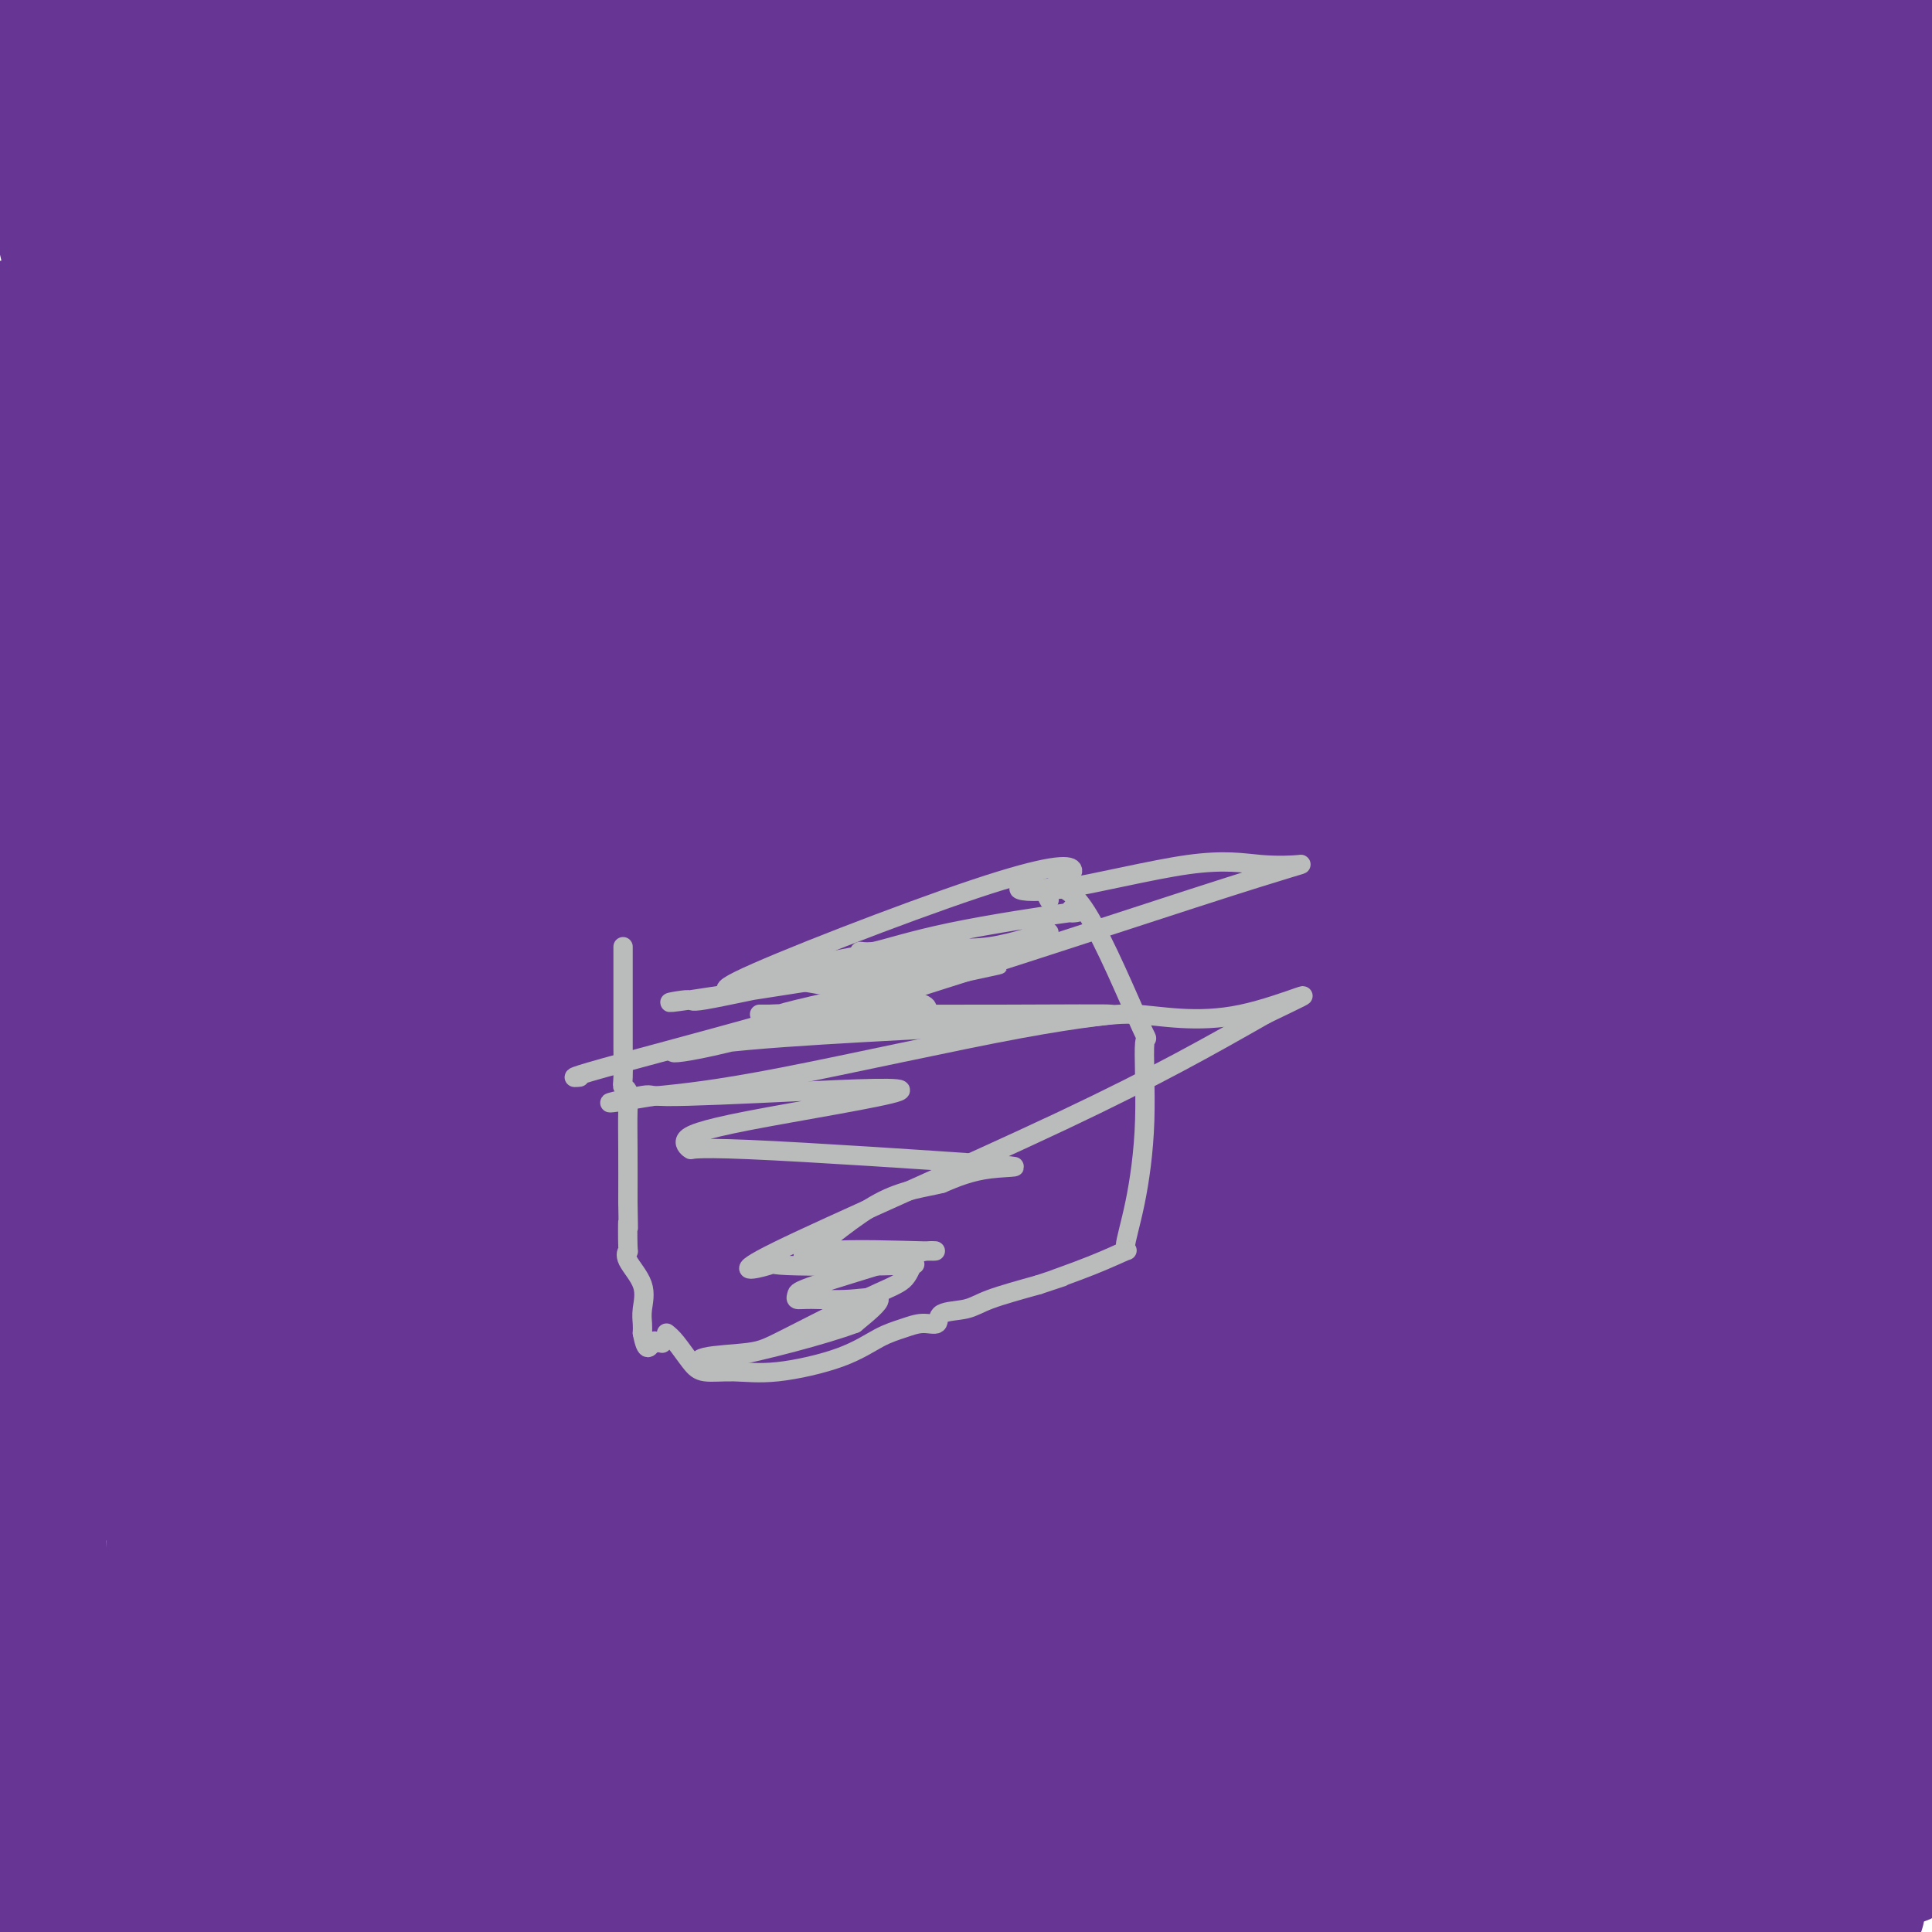<svg viewBox='0 0 400 400' version='1.1' xmlns='http://www.w3.org/2000/svg' xmlns:xlink='http://www.w3.org/1999/xlink'><g fill='none' stroke='#000000' stroke-width='6' stroke-linecap='round' stroke-linejoin='round'><path d='M227,153c-0.417,0.000 -0.833,0.000 -1,0c-0.167,0.000 -0.083,0.000 0,0'/></g>
<g fill='none' stroke='#673594' stroke-width='28' stroke-linecap='round' stroke-linejoin='round'><path d='M249,367c-3.963,11.930 -7.927,23.860 0,0c7.927,-23.860 27.743,-83.509 35,-126c7.257,-42.491 1.954,-67.825 0,-79c-1.954,-11.175 -0.558,-8.193 0,-7c0.558,1.193 0.279,0.596 0,0'/><path d='M364,60c-2.744,-0.408 -5.488,-0.816 -9,-1c-3.512,-0.184 -7.792,-0.143 -14,0c-6.208,0.143 -14.344,0.389 -19,1c-4.656,0.611 -5.830,1.588 -7,2c-1.170,0.412 -2.334,0.261 24,-5c26.334,-5.261 80.167,-15.630 134,-26'/><path d='M368,41c2.769,-0.224 5.537,-0.449 0,0c-5.537,0.449 -19.380,1.570 -27,2c-7.620,0.430 -9.016,0.168 -13,0c-3.984,-0.168 -10.557,-0.242 -19,0c-8.443,0.242 -18.757,0.800 -24,1c-5.243,0.200 -5.414,0.042 -5,0c0.414,-0.042 1.412,0.033 2,0c0.588,-0.033 0.766,-0.174 1,-1c0.234,-0.826 0.525,-2.338 4,-4c3.475,-1.662 10.136,-3.475 16,-5c5.864,-1.525 10.932,-2.763 16,-4'/><path d='M319,30c7.883,-2.061 8.090,-0.212 9,0c0.910,0.212 2.524,-1.211 3,-2c0.476,-0.789 -0.186,-0.944 0,-1c0.186,-0.056 1.220,-0.012 1,0c-0.220,0.012 -1.692,-0.007 1,0c2.692,0.007 9.550,0.042 13,0c3.450,-0.042 3.491,-0.160 6,0c2.509,0.160 7.484,0.596 12,0c4.516,-0.596 8.572,-2.226 10,-3c1.428,-0.774 0.228,-0.692 0,-1c-0.228,-0.308 0.515,-1.006 0,-1c-0.515,0.006 -2.290,0.716 -10,-2c-7.710,-2.716 -21.355,-8.858 -35,-15'/><path d='M329,5c-20.500,-6.167 -49.250,-12.083 -78,-18'/><path d='M388,4c-0.318,-0.001 -0.635,-0.001 0,0c0.635,0.001 2.223,0.004 3,0c0.777,-0.004 0.744,-0.015 0,0c-0.744,0.015 -2.199,0.056 -3,0c-0.801,-0.056 -0.946,-0.207 -1,0c-0.054,0.207 -0.015,0.774 0,1c0.015,0.226 0.008,0.113 0,0'/><path d='M53,61c2.917,0.000 5.833,0.000 7,0c1.167,0.000 0.583,0.000 0,0'/><path d='M114,49c1.855,0.365 3.710,0.730 11,-1c7.290,-1.730 20.016,-5.557 36,-7c15.984,-1.443 35.226,-0.504 16,-1c-19.226,-0.496 -76.922,-2.427 -127,-5c-50.078,-2.573 -92.539,-5.786 -135,-9'/><path d='M153,23c-15.038,0.309 -30.077,0.618 0,0c30.077,-0.618 105.269,-2.162 123,-2c17.731,0.162 -22.001,2.032 -49,3c-26.999,0.968 -41.267,1.035 -64,1c-22.733,-0.035 -53.933,-0.173 -66,0c-12.067,0.173 -5.003,0.658 0,0c5.003,-0.658 7.946,-2.460 26,-4c18.054,-1.540 51.221,-2.817 74,-3c22.779,-0.183 35.170,0.727 28,0c-7.170,-0.727 -33.901,-3.092 -72,-4c-38.099,-0.908 -87.565,-0.360 -109,0c-21.435,0.360 -14.839,0.531 -9,0c5.839,-0.531 10.919,-1.766 16,-3'/><path d='M51,11c15.246,-0.745 45.362,-1.107 65,-1c19.638,0.107 28.800,0.685 32,1c3.200,0.315 0.439,0.369 -2,0c-2.439,-0.369 -4.555,-1.159 -26,-3c-21.445,-1.841 -62.219,-4.731 -78,-6c-15.781,-1.269 -6.570,-0.918 -3,-1c3.570,-0.082 1.500,-0.599 1,-1c-0.500,-0.401 0.572,-0.686 1,-1c0.428,-0.314 0.214,-0.657 0,-1'/><path d='M29,0c0.588,-0.110 1.177,-0.219 0,0c-1.177,0.219 -4.118,0.767 -5,1c-0.882,0.233 0.295,0.152 1,0c0.705,-0.152 0.939,-0.373 1,0c0.061,0.373 -0.050,1.340 0,1c0.050,-0.340 0.261,-1.988 -1,0c-1.261,1.988 -3.993,7.612 -6,13c-2.007,5.388 -3.288,10.539 -4,13c-0.712,2.461 -0.856,2.230 -1,2'/><path d='M14,30c-1.758,3.440 -1.152,-2.459 -1,-5c0.152,-2.541 -0.152,-1.722 -1,-5c-0.848,-3.278 -2.242,-10.651 -4,-15c-1.758,-4.349 -3.879,-5.675 -6,-7'/><path d='M4,15c-0.815,-2.764 -1.630,-5.529 0,0c1.630,5.529 5.706,19.350 8,28c2.294,8.650 2.807,12.128 3,14c0.193,1.872 0.067,2.139 0,2c-0.067,-0.139 -0.073,-0.682 0,-2c0.073,-1.318 0.227,-3.411 0,-5c-0.227,-1.589 -0.835,-2.675 -1,-4c-0.165,-1.325 0.113,-2.889 0,-8c-0.113,-5.111 -0.619,-13.767 -1,-18c-0.381,-4.233 -0.638,-4.042 -1,-5c-0.362,-0.958 -0.828,-3.066 -1,-4c-0.172,-0.934 -0.049,-0.696 0,-1c0.049,-0.304 0.025,-1.152 0,-2'/><path d='M11,10c-0.247,-7.359 1.135,-2.256 2,0c0.865,2.256 1.211,1.667 11,2c9.789,0.333 29.020,1.590 47,0c17.980,-1.590 34.709,-6.026 49,-10c14.291,-3.974 26.146,-7.487 38,-11'/><path d='M186,-1c-0.018,0.012 -0.036,0.024 0,0c0.036,-0.024 0.125,-0.083 1,0c0.875,0.083 2.536,0.310 4,0c1.464,-0.310 2.732,-1.155 4,-2'/><path d='M200,0c-0.147,-0.121 -0.294,-0.242 0,0c0.294,0.242 1.031,0.846 0,1c-1.031,0.154 -3.828,-0.144 4,0c7.828,0.144 26.283,0.728 45,1c18.717,0.272 37.696,0.231 56,0c18.304,-0.231 35.932,-0.652 44,-1c8.068,-0.348 6.576,-0.625 3,0c-3.576,0.625 -9.236,2.151 -15,3c-5.764,0.849 -11.632,1.023 -17,1c-5.368,-0.023 -10.237,-0.241 -18,0c-7.763,0.241 -18.421,0.941 -29,2c-10.579,1.059 -21.079,2.477 -26,3c-4.921,0.523 -4.263,0.149 -3,0c1.263,-0.149 3.132,-0.075 5,0'/><path d='M249,10c2.494,-0.040 6.229,-0.139 11,0c4.771,0.139 10.579,0.518 15,2c4.421,1.482 7.454,4.069 9,5c1.546,0.931 1.606,0.207 3,0c1.394,-0.207 4.122,0.102 -11,0c-15.122,-0.102 -48.095,-0.616 -68,-2c-19.905,-1.384 -26.743,-3.639 -30,-5c-3.257,-1.361 -2.935,-1.829 -3,-2c-0.065,-0.171 -0.518,-0.046 -1,0c-0.482,0.046 -0.995,0.013 -2,0c-1.005,-0.013 -2.503,-0.007 -4,0'/><path d='M168,8c-6.119,-1.092 -1.417,-0.321 0,0c1.417,0.321 -0.451,0.194 -2,0c-1.549,-0.194 -2.778,-0.454 -5,0c-2.222,0.454 -5.437,1.624 -5,2c0.437,0.376 4.526,-0.040 13,0c8.474,0.040 21.333,0.537 42,0c20.667,-0.537 49.141,-2.106 66,-3c16.859,-0.894 22.103,-1.113 31,-3c8.897,-1.887 21.449,-5.444 34,-9'/><path d='M377,1c-0.118,-0.413 -0.236,-0.826 0,0c0.236,0.826 0.826,2.892 0,4c-0.826,1.108 -3.069,1.260 -6,0c-2.931,-1.260 -6.552,-3.931 -10,-6c-3.448,-2.069 -6.724,-3.534 -10,-5'/><path d='M383,-1c0.002,-0.035 0.003,-0.070 0,0c-0.003,0.070 -0.011,0.246 0,1c0.011,0.754 0.040,2.087 0,8c-0.040,5.913 -0.149,16.408 0,22c0.149,5.592 0.555,6.282 1,8c0.445,1.718 0.927,4.462 1,6c0.073,1.538 -0.265,1.868 0,2c0.265,0.132 1.132,0.066 2,0'/><path d='M387,46c1.324,1.582 2.633,-2.463 4,-5c1.367,-2.537 2.791,-3.568 3,-4c0.209,-0.432 -0.797,-0.266 0,-2c0.797,-1.734 3.399,-5.367 6,-9'/><path d='M398,139c-0.020,-0.277 -0.039,-0.554 0,0c0.039,0.554 0.137,1.940 0,3c-0.137,1.060 -0.509,1.796 -1,0c-0.491,-1.796 -1.102,-6.122 -2,-10c-0.898,-3.878 -2.082,-7.307 -4,-14c-1.918,-6.693 -4.569,-16.649 -8,-28c-3.431,-11.351 -7.641,-24.097 -10,-33c-2.359,-8.903 -2.865,-13.964 -3,-17c-0.135,-3.036 0.103,-4.047 0,-4c-0.103,0.047 -0.547,1.154 0,7c0.547,5.846 2.085,16.433 5,46c2.915,29.567 7.208,78.114 9,102c1.792,23.886 1.083,23.110 1,23c-0.083,-0.110 0.458,0.445 1,1'/><path d='M386,215c2.758,26.540 1.652,3.388 1,-5c-0.652,-8.388 -0.850,-2.014 0,-14c0.850,-11.986 2.750,-42.332 4,-57c1.250,-14.668 1.852,-13.659 2,-15c0.148,-1.341 -0.156,-5.033 0,-11c0.156,-5.967 0.774,-14.208 1,-18c0.226,-3.792 0.061,-3.136 0,-3c-0.061,0.136 -0.017,-0.247 0,1c0.017,1.247 0.009,4.123 0,7'/><path d='M394,100c0.012,2.072 0.041,3.253 0,12c-0.041,8.747 -0.152,25.059 0,32c0.152,6.941 0.566,4.510 1,3c0.434,-1.510 0.886,-2.099 1,-3c0.114,-0.901 -0.110,-2.115 1,-15c1.110,-12.885 3.555,-37.443 6,-62'/><path d='M395,86c0.000,-3.123 0.000,-6.247 0,0c-0.000,6.247 -0.000,21.863 0,28c0.000,6.137 0.002,2.793 0,1c-0.002,-1.793 -0.006,-2.036 0,-3c0.006,-0.964 0.023,-2.650 0,-6c-0.023,-3.350 -0.086,-8.363 0,-16c0.086,-7.637 0.321,-17.898 0,-24c-0.321,-6.102 -1.198,-8.046 -2,-9c-0.802,-0.954 -1.530,-0.919 -2,0c-0.470,0.919 -0.683,2.720 0,4c0.683,1.280 2.261,2.037 -1,22c-3.261,19.963 -11.360,59.132 -15,78c-3.640,18.868 -2.820,17.434 -2,16'/><path d='M373,177c-3.079,18.828 -0.777,5.899 0,1c0.777,-4.899 0.028,-1.768 -2,-12c-2.028,-10.232 -5.337,-33.828 -7,-44c-1.663,-10.172 -1.681,-6.919 -3,-9c-1.319,-2.081 -3.940,-9.497 -6,-12c-2.060,-2.503 -3.558,-0.092 -4,1c-0.442,1.092 0.171,0.866 0,4c-0.171,3.134 -1.126,9.627 -3,19c-1.874,9.373 -4.666,21.627 -6,30c-1.334,8.373 -1.211,12.865 -1,15c0.211,2.135 0.510,1.912 1,0c0.490,-1.912 1.170,-5.515 2,-8c0.830,-2.485 1.808,-3.853 3,-11c1.192,-7.147 2.596,-20.074 4,-33'/><path d='M351,118c1.515,-19.113 0.302,-40.895 0,-57c-0.302,-16.105 0.306,-26.534 0,-33c-0.306,-6.466 -1.526,-8.969 -2,-7c-0.474,1.969 -0.202,8.411 0,14c0.202,5.589 0.335,10.327 0,21c-0.335,10.673 -1.137,27.283 0,62c1.137,34.717 4.214,87.541 6,122c1.786,34.459 2.282,50.555 3,58c0.718,7.445 1.656,6.241 2,3c0.344,-3.241 0.092,-8.518 0,-9c-0.092,-0.482 -0.025,3.832 0,-11c0.025,-14.832 0.007,-48.809 0,-74c-0.007,-25.191 -0.004,-41.595 0,-58'/><path d='M360,149c0.176,-26.179 0.615,-15.628 0,-18c-0.615,-2.372 -2.283,-17.667 0,6c2.283,23.667 8.518,86.298 13,124c4.482,37.702 7.212,50.476 9,63c1.788,12.524 2.633,24.799 3,26c0.367,1.201 0.256,-8.672 0,-13c-0.256,-4.328 -0.657,-3.110 0,-19c0.657,-15.890 2.372,-48.888 3,-67c0.628,-18.112 0.169,-21.338 0,-25c-0.169,-3.662 -0.048,-7.761 0,-9c0.048,-1.239 0.024,0.380 0,2'/><path d='M388,219c0.932,-16.690 1.761,7.086 3,30c1.239,22.914 2.886,44.965 4,59c1.114,14.035 1.694,20.053 2,20c0.306,-0.053 0.337,-6.179 0,-13c-0.337,-6.821 -1.043,-14.338 -2,-22c-0.957,-7.662 -2.166,-15.470 -4,-27c-1.834,-11.530 -4.291,-26.781 -6,-33c-1.709,-6.219 -2.668,-3.404 -3,-4c-0.332,-0.596 -0.038,-4.603 0,7c0.038,11.603 -0.182,38.816 -2,65c-1.818,26.184 -5.234,51.338 -7,62c-1.766,10.662 -1.883,6.831 -2,3'/><path d='M371,366c-1.026,8.745 0.911,-1.893 0,-11c-0.911,-9.107 -4.668,-16.683 -1,-50c3.668,-33.317 14.762,-92.376 21,-126c6.238,-33.624 7.619,-41.812 9,-50'/><path d='M395,129c1.345,-1.590 2.689,-3.180 0,0c-2.689,3.180 -9.412,11.131 -25,22c-15.588,10.869 -40.042,24.655 -54,32c-13.958,7.345 -17.419,8.249 -17,9c0.419,0.751 4.718,1.349 13,-2c8.282,-3.349 20.546,-10.647 27,-16c6.454,-5.353 7.099,-8.762 9,-11c1.901,-2.238 5.059,-3.303 -1,0c-6.059,3.303 -21.333,10.976 -38,16c-16.667,5.024 -34.725,7.398 -49,13c-14.275,5.602 -24.766,14.431 1,-2c25.766,-16.431 87.790,-58.123 117,-79c29.210,-20.877 25.605,-20.938 22,-21'/><path d='M386,85c9.469,-1.842 18.937,-3.684 0,0c-18.937,3.684 -66.281,12.893 -117,27c-50.719,14.107 -104.814,33.111 -123,38c-18.186,4.889 -0.464,-4.338 7,-8c7.464,-3.662 4.668,-1.760 7,-3c2.332,-1.240 9.790,-5.621 21,-12c11.210,-6.379 26.172,-14.756 33,-16c6.828,-1.244 5.522,4.645 6,7c0.478,2.355 2.739,1.178 5,0'/><path d='M225,118c7.470,-1.449 23.647,-5.073 35,-7c11.353,-1.927 17.884,-2.158 19,-2c1.116,0.158 -3.182,0.706 -6,0c-2.818,-0.706 -4.155,-2.666 -12,0c-7.845,2.666 -22.198,9.956 -33,13c-10.802,3.044 -18.052,1.840 -1,3c17.052,1.160 58.405,4.683 88,6c29.595,1.317 47.431,0.428 53,0c5.569,-0.428 -1.129,-0.394 -23,7c-21.871,7.394 -58.914,22.147 -98,38c-39.086,15.853 -80.216,32.807 -98,41c-17.784,8.193 -12.224,7.627 -3,5c9.224,-2.627 22.112,-7.313 35,-12'/><path d='M181,210c31.353,-9.459 92.235,-27.105 121,-36c28.765,-8.895 25.414,-9.039 3,-7c-22.414,2.039 -63.892,6.261 -90,10c-26.108,3.739 -36.847,6.996 -44,9c-7.153,2.004 -10.719,2.754 -15,4c-4.281,1.246 -9.276,2.987 3,-1c12.276,-3.987 41.823,-13.702 71,-25c29.177,-11.298 57.985,-24.178 76,-32c18.015,-7.822 25.237,-10.584 -3,-4c-28.237,6.584 -91.934,22.516 -131,33c-39.066,10.484 -53.502,15.522 -61,17c-7.498,1.478 -8.057,-0.602 14,-7c22.057,-6.398 66.731,-17.114 99,-24c32.269,-6.886 52.135,-9.943 72,-13'/><path d='M296,134c18.377,-4.121 28.321,-7.923 -3,-2c-31.321,5.923 -103.907,21.570 -140,29c-36.093,7.430 -35.694,6.642 -37,6c-1.306,-0.642 -4.318,-1.140 11,-7c15.318,-5.860 48.965,-17.083 91,-31c42.035,-13.917 92.459,-30.527 114,-39c21.541,-8.473 14.200,-8.808 -9,-5c-23.200,3.808 -62.258,11.759 -92,17c-29.742,5.241 -50.168,7.772 -57,9c-6.832,1.228 -0.068,1.154 5,0c5.068,-1.154 8.441,-3.388 35,-10c26.559,-6.612 76.302,-17.604 95,-22c18.698,-4.396 6.349,-2.198 -6,0'/><path d='M303,79c-14.613,4.061 -48.146,14.213 -81,22c-32.854,7.787 -65.030,13.209 -89,17c-23.970,3.791 -39.736,5.951 -45,7c-5.264,1.049 -0.028,0.986 25,-4c25.028,-4.986 69.849,-14.896 98,-22c28.151,-7.104 39.633,-11.403 43,-14c3.367,-2.597 -1.381,-3.492 -10,-2c-8.619,1.492 -21.109,5.369 -50,12c-28.891,6.631 -74.184,16.014 -92,20c-17.816,3.986 -8.157,2.573 -9,3c-0.843,0.427 -12.189,2.692 33,-15c45.189,-17.692 146.911,-55.341 190,-72c43.089,-16.659 27.544,-12.330 12,-8'/><path d='M328,23c-12.744,2.164 -50.604,11.573 -85,20c-34.396,8.427 -65.329,15.871 -91,23c-25.671,7.129 -46.081,13.942 -55,16c-8.919,2.058 -6.347,-0.640 7,-3c13.347,-2.360 37.469,-4.383 71,-7c33.531,-2.617 76.473,-5.827 97,-8c20.527,-2.173 18.640,-3.310 15,-4c-3.640,-0.690 -9.035,-0.932 -28,5c-18.965,5.932 -51.502,18.040 -77,27c-25.498,8.960 -43.958,14.773 -39,14c4.958,-0.773 33.335,-8.131 78,-14c44.665,-5.869 105.619,-10.248 134,-13c28.381,-2.752 24.191,-3.876 20,-5'/><path d='M375,74c7.598,-2.759 16.593,-7.155 -11,0c-27.593,7.155 -91.776,25.863 -124,35c-32.224,9.137 -32.491,8.705 -36,9c-3.509,0.295 -10.260,1.318 8,-2c18.260,-3.318 61.530,-10.978 87,-14c25.470,-3.022 33.141,-1.405 37,0c3.859,1.405 3.908,2.597 -2,6c-5.908,3.403 -17.771,9.017 -19,11c-1.229,1.983 8.176,0.336 23,-1c14.824,-1.336 35.068,-2.360 46,-3c10.932,-0.640 12.552,-0.897 11,-1c-1.552,-0.103 -6.276,-0.051 -11,0'/><path d='M384,114c-2.573,-0.595 -3.504,-2.083 -27,1c-23.496,3.083 -69.556,10.738 -93,14c-23.444,3.262 -24.273,2.132 -27,3c-2.727,0.868 -7.352,3.732 -1,-3c6.352,-6.732 23.682,-23.062 36,-30c12.318,-6.938 19.624,-4.483 1,-11c-18.624,-6.517 -63.178,-22.005 -121,-26c-57.822,-3.995 -128.911,3.502 -200,11'/><path d='M106,36c-10.053,1.110 -20.106,2.220 0,0c20.106,-2.220 70.370,-7.771 89,-10c18.630,-2.229 5.627,-1.135 0,1c-5.627,2.135 -3.876,5.312 -4,7c-0.124,1.688 -2.122,1.885 -7,6c-4.878,4.115 -12.636,12.146 -16,16c-3.364,3.854 -2.334,3.531 -4,3c-1.666,-0.531 -6.026,-1.271 14,-7c20.026,-5.729 64.439,-16.449 84,-21c19.561,-4.551 14.269,-2.935 -5,0c-19.269,2.935 -52.515,7.189 -84,13c-31.485,5.811 -61.207,13.180 -86,18c-24.793,4.820 -44.655,7.091 -52,8c-7.345,0.909 -2.172,0.454 3,0'/><path d='M38,70c20.893,-6.578 71.626,-23.023 98,-31c26.374,-7.977 28.391,-7.487 32,-9c3.609,-1.513 8.812,-5.028 -3,0c-11.812,5.028 -40.638,18.599 -63,29c-22.362,10.401 -38.258,17.632 -42,20c-3.742,2.368 4.672,-0.126 14,-5c9.328,-4.874 19.571,-12.127 30,-15c10.429,-2.873 21.044,-1.366 5,-3c-16.044,-1.634 -58.747,-6.407 -78,-9c-19.253,-2.593 -15.058,-3.004 -14,-4c1.058,-0.996 -1.023,-2.576 -1,-4c0.023,-1.424 2.149,-2.693 3,-3c0.851,-0.307 0.425,0.346 0,1'/><path d='M19,37c0.717,-0.986 1.510,-0.451 2,2c0.490,2.451 0.677,6.817 5,17c4.323,10.183 12.781,26.183 18,36c5.219,9.817 7.199,13.449 8,16c0.801,2.551 0.423,4.019 0,-7c-0.423,-11.019 -0.891,-34.525 -5,-52c-4.109,-17.475 -11.859,-28.919 -15,-34c-3.141,-5.081 -1.673,-3.801 -1,-3c0.673,0.801 0.552,1.122 0,1c-0.552,-0.122 -1.533,-0.687 -2,10c-0.467,10.687 -0.419,32.625 -1,46c-0.581,13.375 -1.790,18.188 -3,23'/><path d='M25,92c-1.608,13.607 -2.629,7.623 -3,4c-0.371,-3.623 -0.093,-4.887 0,-7c0.093,-2.113 0.000,-5.075 0,-6c-0.000,-0.925 0.091,0.188 0,2c-0.091,1.812 -0.364,4.322 0,10c0.364,5.678 1.367,14.524 2,20c0.633,5.476 0.897,7.582 1,9c0.103,1.418 0.045,2.147 0,1c-0.045,-1.147 -0.075,-4.169 0,-7c0.075,-2.831 0.257,-5.470 0,-9c-0.257,-3.530 -0.954,-7.950 -3,-13c-2.046,-5.050 -5.442,-10.728 -7,-13c-1.558,-2.272 -1.279,-1.136 -1,0'/><path d='M14,83c-1.204,-1.334 -0.215,1.830 0,4c0.215,2.170 -0.345,3.345 0,9c0.345,5.655 1.595,15.790 2,23c0.405,7.210 -0.035,11.494 0,12c0.035,0.506 0.546,-2.765 0,-9c-0.546,-6.235 -2.147,-15.433 -3,-21c-0.853,-5.567 -0.958,-7.504 -1,-6c-0.042,1.504 -0.022,6.450 0,10c0.022,3.550 0.047,5.704 2,23c1.953,17.296 5.833,49.734 8,64c2.167,14.266 2.619,10.362 3,8c0.381,-2.362 0.690,-3.181 1,-4'/><path d='M26,196c4.693,-8.826 15.925,-28.890 28,-44c12.075,-15.110 24.991,-25.267 40,-36c15.009,-10.733 32.110,-22.043 41,-27c8.890,-4.957 9.569,-3.563 4,-2c-5.569,1.563 -17.385,3.293 -23,5c-5.615,1.707 -5.030,3.389 -9,6c-3.970,2.611 -12.494,6.151 -23,11c-10.506,4.849 -22.995,11.006 -32,15c-9.005,3.994 -14.526,5.824 -17,7c-2.474,1.176 -1.900,1.697 0,1c1.900,-0.697 5.127,-2.611 13,-6c7.873,-3.389 20.392,-8.254 27,-11c6.608,-2.746 7.304,-3.373 8,-4'/><path d='M83,111c5.067,-2.839 -6.265,0.064 -16,3c-9.735,2.936 -17.873,5.906 -25,8c-7.127,2.094 -13.243,3.312 -15,4c-1.757,0.688 0.843,0.847 13,-7c12.157,-7.847 33.869,-23.700 43,-31c9.131,-7.300 5.679,-6.048 4,-6c-1.679,0.048 -1.585,-1.108 -4,-2c-2.415,-0.892 -7.341,-1.521 -13,-1c-5.659,0.521 -12.053,2.191 -15,3c-2.947,0.809 -2.447,0.756 -3,1c-0.553,0.244 -2.158,0.784 -1,2c1.158,1.216 5.079,3.108 9,5'/><path d='M60,90c8.478,16.823 25.675,55.381 33,76c7.325,20.619 4.780,23.298 4,25c-0.780,1.702 0.206,2.426 -1,2c-1.206,-0.426 -4.602,-2.004 -7,-6c-2.398,-3.996 -3.797,-10.411 -12,-23c-8.203,-12.589 -23.210,-31.351 -33,-42c-9.790,-10.649 -14.363,-13.186 -16,-13c-1.637,0.186 -0.337,3.094 0,4c0.337,0.906 -0.288,-0.191 0,3c0.288,3.191 1.490,10.670 3,29c1.510,18.330 3.330,47.512 4,67c0.670,19.488 0.192,29.282 0,29c-0.192,-0.282 -0.096,-10.641 0,-21'/><path d='M35,220c-1.812,-12.080 -6.342,-31.779 -9,-42c-2.658,-10.221 -3.444,-10.962 -4,-12c-0.556,-1.038 -0.884,-2.372 -1,-1c-0.116,1.372 -0.022,5.451 0,10c0.022,4.549 -0.030,9.569 0,16c0.030,6.431 0.142,14.271 0,19c-0.142,4.729 -0.539,6.345 -2,5c-1.461,-1.345 -3.986,-5.650 -5,-9c-1.014,-3.350 -0.518,-5.743 -2,-13c-1.482,-7.257 -4.944,-19.378 -7,-35c-2.056,-15.622 -2.707,-34.744 -3,-44c-0.293,-9.256 -0.226,-8.644 0,-8c0.226,0.644 0.613,1.322 1,2'/><path d='M3,108c-0.432,-6.820 -0.512,1.129 1,8c1.512,6.871 4.617,12.664 7,19c2.383,6.336 4.046,13.216 6,25c1.954,11.784 4.200,28.472 5,39c0.800,10.528 0.154,14.895 0,16c-0.154,1.105 0.184,-1.051 0,-5c-0.184,-3.949 -0.891,-9.691 0,-10c0.891,-0.309 3.380,4.815 0,-17c-3.380,-21.815 -12.628,-70.569 -16,-87c-3.372,-16.431 -0.870,-0.539 0,3c0.870,3.539 0.106,-5.275 2,9c1.894,14.275 6.447,51.637 11,89'/><path d='M19,197c4.668,37.720 9.839,81.519 12,100c2.161,18.481 1.312,11.643 1,10c-0.312,-1.643 -0.087,1.908 0,-1c0.087,-2.908 0.038,-12.277 0,-13c-0.038,-0.723 -0.063,7.198 0,-15c0.063,-22.198 0.213,-74.517 0,-97c-0.213,-22.483 -0.790,-15.131 -1,-10c-0.210,5.131 -0.054,8.040 0,10c0.054,1.960 0.006,2.970 0,11c-0.006,8.030 0.029,23.080 0,37c-0.029,13.920 -0.123,26.709 0,33c0.123,6.291 0.464,6.083 0,5c-0.464,-1.083 -1.732,-3.042 -3,-5'/><path d='M28,262c-1.188,-7.956 -2.658,-25.344 -4,-39c-1.342,-13.656 -2.558,-23.578 -3,-27c-0.442,-3.422 -0.112,-0.342 0,1c0.112,1.342 0.006,0.947 0,6c-0.006,5.053 0.087,15.553 0,30c-0.087,14.447 -0.353,32.842 -2,46c-1.647,13.158 -4.674,21.081 -6,24c-1.326,2.919 -0.950,0.834 -1,0c-0.050,-0.834 -0.525,-0.417 -1,0'/><path d='M11,303c-1.658,3.564 -1.803,0.472 -2,-2c-0.197,-2.472 -0.445,-4.326 0,-10c0.445,-5.674 1.583,-15.168 2,-24c0.417,-8.832 0.112,-17.004 0,-24c-0.112,-6.996 -0.030,-12.817 0,-17c0.030,-4.183 0.010,-6.726 0,-10c-0.010,-3.274 -0.009,-7.277 0,-9c0.009,-1.723 0.027,-1.166 0,-1c-0.027,0.166 -0.098,-0.061 0,1c0.098,1.061 0.367,3.408 0,2c-0.367,-1.408 -1.368,-6.571 -2,17c-0.632,23.571 -0.895,75.878 -1,105c-0.105,29.122 -0.053,35.061 0,41'/><path d='M8,372c-0.500,34.000 -0.250,36.500 0,39'/><path d='M9,378c0.323,2.035 0.647,4.070 0,0c-0.647,-4.070 -2.264,-14.246 -3,-19c-0.736,-4.754 -0.592,-4.084 -1,-12c-0.408,-7.916 -1.368,-24.416 -2,-31c-0.632,-6.584 -0.934,-3.253 -1,-3c-0.066,0.253 0.106,-2.571 0,-2c-0.106,0.571 -0.490,4.538 -1,12c-0.510,7.462 -1.146,18.418 1,33c2.146,14.582 7.073,32.791 12,51'/><path d='M22,398c-5.512,29.493 -11.023,58.987 0,0c11.023,-58.987 38.581,-206.453 48,-260c9.419,-53.547 0.701,-13.174 -2,-7c-2.701,6.174 0.616,-21.850 -4,4c-4.616,25.850 -17.166,105.575 -24,155c-6.834,49.425 -7.953,68.550 -9,83c-1.047,14.450 -2.024,24.225 -3,34'/><path d='M29,388c-7.460,26.611 -14.921,53.222 0,0c14.921,-53.222 52.223,-186.278 68,-240c15.777,-53.722 10.027,-28.112 9,-21c-1.027,7.112 2.667,-4.274 4,-9c1.333,-4.726 0.304,-2.791 0,0c-0.304,2.791 0.118,6.438 0,3c-0.118,-3.438 -0.774,-13.961 -4,8c-3.226,21.961 -9.020,76.405 -13,125c-3.980,48.595 -6.146,91.341 -7,109c-0.854,17.659 -0.397,10.232 0,5c0.397,-5.232 0.735,-8.268 1,-12c0.265,-3.732 0.456,-8.159 1,-17c0.544,-8.841 1.441,-22.098 9,-58c7.559,-35.902 21.779,-94.451 36,-153'/><path d='M133,128c7.491,-25.079 8.217,-11.275 10,-17c1.783,-5.725 4.622,-30.978 -1,5c-5.622,35.978 -19.706,133.186 -28,192c-8.294,58.814 -10.798,79.232 -12,90c-1.202,10.768 -1.101,11.884 -1,13'/><path d='M110,303c-3.608,20.708 -7.216,41.417 0,0c7.216,-41.417 25.257,-144.958 25,-158c-0.257,-13.042 -18.812,64.417 -35,121c-16.188,56.583 -30.009,92.292 -36,109c-5.991,16.708 -4.150,14.416 -3,10c1.150,-4.416 1.610,-10.955 1,-13c-0.610,-2.045 -2.291,0.404 2,-15c4.291,-15.404 14.556,-48.663 22,-72c7.444,-23.337 12.069,-36.753 17,-52c4.931,-15.247 10.167,-32.324 4,-14c-6.167,18.324 -23.737,72.049 -33,102c-9.263,29.951 -10.218,36.129 -11,42c-0.782,5.871 -1.391,11.436 -2,17'/><path d='M61,380c-2.621,6.474 -2.675,-6.842 -4,-30c-1.325,-23.158 -3.923,-56.159 -5,-79c-1.077,-22.841 -0.635,-35.521 0,-42c0.635,-6.479 1.462,-6.757 0,10c-1.462,16.757 -5.214,50.548 -8,77c-2.786,26.452 -4.605,45.565 -5,56c-0.395,10.435 0.635,12.193 -1,14c-1.635,1.807 -5.935,3.664 3,6c8.935,2.336 31.106,5.152 79,-23c47.894,-28.152 121.510,-87.272 156,-116c34.490,-28.728 29.854,-27.065 21,-27c-8.854,0.065 -21.927,-1.467 -35,-3'/><path d='M262,223c-12.154,-0.597 -25.041,-0.588 -70,13c-44.959,13.588 -121.992,40.757 -168,57c-46.008,16.243 -60.993,21.562 -16,4c44.993,-17.562 149.964,-58.003 192,-74c42.036,-15.997 21.139,-7.549 18,-7c-3.139,0.549 11.481,-6.800 17,-10c5.519,-3.200 1.936,-2.252 -4,0c-5.936,2.252 -14.226,5.809 -39,17c-24.774,11.191 -66.030,30.015 -86,39c-19.970,8.985 -18.652,8.130 -22,10c-3.348,1.870 -11.363,6.465 2,0c13.363,-6.465 48.104,-23.990 83,-39c34.896,-15.010 69.948,-27.505 105,-40'/><path d='M274,193c19.773,-7.946 16.706,-7.812 -8,-2c-24.706,5.812 -71.051,17.303 -108,26c-36.949,8.697 -64.503,14.600 -80,18c-15.497,3.400 -18.937,4.298 -14,-2c4.937,-6.298 18.252,-19.791 35,-30c16.748,-10.209 36.928,-17.134 54,-25c17.072,-7.866 31.036,-16.672 33,-18c1.964,-1.328 -8.070,4.821 -14,8c-5.930,3.179 -7.755,3.388 -17,10c-9.245,6.612 -25.911,19.628 -35,26c-9.089,6.372 -10.601,6.100 -5,6c5.601,-0.100 18.315,-0.029 38,0c19.685,0.029 46.343,0.014 73,0'/><path d='M226,210c21.955,-0.197 21.341,-0.689 9,0c-12.341,0.689 -36.409,2.559 -56,4c-19.591,1.441 -34.704,2.453 -42,3c-7.296,0.547 -6.775,0.630 -8,0c-1.225,-0.630 -4.195,-1.973 13,-5c17.195,-3.027 54.555,-7.737 78,-12c23.445,-4.263 32.976,-8.079 50,-12c17.024,-3.921 41.540,-7.946 48,-9c6.460,-1.054 -5.136,0.864 -15,4c-9.864,3.136 -17.994,7.490 -37,18c-19.006,10.510 -48.886,27.176 -65,35c-16.114,7.824 -18.461,6.807 0,0c18.461,-6.807 57.731,-19.403 97,-32'/><path d='M298,204c22.801,-6.086 31.302,-5.301 35,-3c3.698,2.301 2.592,6.118 6,6c3.408,-0.118 11.330,-4.170 0,3c-11.330,7.170 -41.912,25.562 -63,38c-21.088,12.438 -32.683,18.921 -43,23c-10.317,4.079 -19.354,5.752 -12,5c7.354,-0.752 31.101,-3.929 69,-11c37.899,-7.071 89.949,-18.035 142,-29'/><path d='M398,238c12.710,-2.330 25.420,-4.661 0,0c-25.420,4.661 -88.970,16.312 -134,26c-45.030,9.688 -71.538,17.412 -89,23c-17.462,5.588 -25.876,9.040 -29,10c-3.124,0.960 -0.958,-0.571 -3,0c-2.042,0.571 -8.293,3.245 12,0c20.293,-3.245 67.128,-12.411 94,-18c26.872,-5.589 33.780,-7.603 43,-11c9.220,-3.397 20.750,-8.176 -10,0c-30.750,8.176 -103.781,29.307 -136,38c-32.219,8.693 -23.626,4.949 -32,8c-8.374,3.051 -33.716,12.898 -4,1c29.716,-11.898 114.490,-45.542 159,-63c44.510,-17.458 48.755,-18.729 53,-20'/><path d='M322,232c29.953,-12.945 -1.166,-3.807 -49,6c-47.834,9.807 -112.384,20.284 -158,26c-45.616,5.716 -72.298,6.670 -31,3c41.298,-3.670 150.578,-11.966 192,-15c41.422,-3.034 14.988,-0.807 7,0c-7.988,0.807 2.472,0.193 3,-1c0.528,-1.193 -8.875,-2.966 -30,2c-21.125,4.966 -53.972,16.671 -72,24c-18.028,7.329 -21.238,10.281 -29,13c-7.762,2.719 -20.075,5.205 20,-6c40.075,-11.205 132.537,-36.103 225,-61'/><path d='M267,243c10.077,-3.775 20.153,-7.550 0,0c-20.153,7.550 -70.536,26.424 -90,33c-19.464,6.576 -8.010,0.852 25,0c33.010,-0.852 87.577,3.168 113,4c25.423,0.832 21.703,-1.524 8,-3c-13.703,-1.476 -37.390,-2.072 -61,1c-23.610,3.072 -47.145,9.814 -77,19c-29.855,9.186 -66.032,20.817 -84,27c-17.968,6.183 -17.729,6.916 -5,4c12.729,-2.916 37.948,-9.483 79,-20c41.052,-10.517 97.937,-24.985 123,-32c25.063,-7.015 18.304,-6.576 -1,-4c-19.304,2.576 -51.152,7.288 -83,12'/><path d='M214,284c-40.891,8.325 -101.619,23.136 -137,35c-35.381,11.864 -45.414,20.780 13,-4c58.414,-24.780 185.277,-83.256 247,-111c61.723,-27.744 58.306,-24.754 -4,-7c-62.306,17.754 -183.502,50.273 -229,62c-45.498,11.727 -15.296,2.661 -7,0c8.296,-2.661 -5.312,1.083 0,-1c5.312,-2.083 29.544,-9.993 48,-12c18.456,-2.007 31.136,1.888 37,7c5.864,5.112 4.912,11.443 4,15c-0.912,3.557 -1.784,4.342 -4,6c-2.216,1.658 -5.776,4.188 19,10c24.776,5.812 77.888,14.906 131,24'/><path d='M332,308c28.612,3.341 34.642,-0.306 5,-2c-29.642,-1.694 -94.956,-1.434 -150,-1c-55.044,0.434 -99.816,1.041 -112,0c-12.184,-1.041 8.221,-3.730 19,-5c10.779,-1.270 11.931,-1.122 26,-5c14.069,-3.878 41.055,-11.782 44,-16c2.945,-4.218 -18.150,-4.748 -45,-2c-26.850,2.748 -59.453,8.775 -65,11c-5.547,2.225 15.964,0.649 49,0c33.036,-0.649 77.597,-0.370 112,0c34.403,0.370 58.647,0.830 67,0c8.353,-0.830 0.815,-2.952 -20,2c-20.815,4.952 -54.908,16.976 -89,29'/><path d='M173,319c-19.616,6.346 -24.155,7.711 -20,8c4.155,0.289 17.003,-0.499 52,0c34.997,0.499 92.142,2.285 131,4c38.858,1.715 59.429,3.357 80,5'/><path d='M336,357c9.644,-2.867 19.289,-5.733 0,0c-19.289,5.733 -67.511,20.067 -95,29c-27.489,8.933 -34.244,12.467 -41,16'/><path d='M285,381c-13.850,3.878 -27.699,7.756 0,0c27.699,-7.756 96.947,-27.147 75,-31c-21.947,-3.853 -135.088,7.832 -178,12c-42.912,4.168 -15.595,0.818 -16,1c-0.405,0.182 -28.532,3.895 -3,0c25.532,-3.895 104.723,-15.399 155,-22c50.277,-6.601 71.638,-8.301 93,-10'/><path d='M377,331c8.600,-1.037 17.199,-2.073 0,0c-17.199,2.073 -60.197,7.257 -103,12c-42.803,4.743 -85.412,9.047 -86,9c-0.588,-0.047 40.846,-4.443 72,-6c31.154,-1.557 52.027,-0.274 64,0c11.973,0.274 15.046,-0.460 12,0c-3.046,0.460 -12.209,2.116 -49,13c-36.791,10.884 -101.208,30.996 -125,39c-23.792,8.004 -6.958,3.898 9,0c15.958,-3.898 31.038,-7.589 37,-9c5.962,-1.411 2.804,-0.543 -13,0c-15.804,0.543 -44.255,0.762 -63,0c-18.745,-0.762 -27.784,-2.503 -13,-7c14.784,-4.497 53.392,-11.748 92,-19'/><path d='M211,363c42.504,-2.384 102.764,1.155 134,0c31.236,-1.155 33.448,-7.003 -10,0c-43.448,7.003 -132.557,26.858 -169,35c-36.443,8.142 -20.222,4.571 -4,1'/><path d='M396,365c0.329,-0.012 0.657,-0.023 0,0c-0.657,0.023 -2.301,0.082 -3,0c-0.699,-0.082 -0.455,-0.303 0,-2c0.455,-1.697 1.121,-4.869 2,-8c0.879,-3.131 1.970,-6.220 2,-9c0.030,-2.780 -1.003,-5.249 -3,-7c-1.997,-1.751 -4.958,-2.782 -6,-3c-1.042,-0.218 -0.165,0.379 0,1c0.165,0.621 -0.382,1.266 0,6c0.382,4.734 1.694,13.556 3,20c1.306,6.444 2.608,10.511 3,13c0.392,2.489 -0.125,3.401 0,4c0.125,0.599 0.893,0.885 1,1c0.107,0.115 -0.446,0.057 -1,0'/><path d='M394,381c0.507,6.978 -1.225,1.922 -1,0c0.225,-1.922 2.407,-0.711 -2,0c-4.407,0.711 -15.405,0.923 -21,1c-5.595,0.077 -5.788,0.020 -5,0c0.788,-0.020 2.558,-0.002 5,0c2.442,0.002 5.555,-0.013 8,0c2.445,0.013 4.222,0.055 5,0c0.778,-0.055 0.556,-0.207 -1,0c-1.556,0.207 -4.444,0.773 -17,3c-12.556,2.227 -34.778,6.113 -57,10'/><path d='M308,395c-23.167,3.833 -43.583,6.917 -64,10'/><path d='M384,395c0.501,0.272 1.001,0.544 0,0c-1.001,-0.544 -3.504,-1.903 -27,-4c-23.496,-2.097 -67.984,-4.932 -87,-6c-19.016,-1.068 -12.561,-0.371 -11,0c1.561,0.371 -1.772,0.414 -2,0c-0.228,-0.414 2.650,-1.286 9,0c6.350,1.286 16.171,4.731 43,4c26.829,-0.731 70.665,-5.637 75,-6c4.335,-0.363 -30.833,3.819 -66,8'/><path d='M318,391c-22.691,3.647 -46.420,8.764 -52,7c-5.580,-1.764 6.988,-10.410 9,-9c2.012,1.410 -6.534,12.874 7,-4c13.534,-16.874 49.146,-62.087 67,-88c17.854,-25.913 17.949,-32.526 18,-35c0.051,-2.474 0.057,-0.810 1,0c0.943,0.810 2.823,0.766 3,0c0.177,-0.766 -1.350,-2.255 -3,-4c-1.650,-1.745 -3.422,-3.746 -6,-5c-2.578,-1.254 -5.963,-1.761 -7,0c-1.037,1.761 0.275,5.789 -1,11c-1.275,5.211 -5.138,11.606 -9,18'/><path d='M345,282c-3.703,5.909 -8.459,11.683 -17,19c-8.541,7.317 -20.866,16.179 -30,23c-9.134,6.821 -15.076,11.603 -38,26c-22.924,14.397 -62.830,38.410 -79,48c-16.170,9.590 -8.604,4.758 -3,0c5.604,-4.758 9.245,-9.442 14,-16c4.755,-6.558 10.623,-14.990 13,-19c2.377,-4.010 1.264,-3.596 0,-4c-1.264,-0.404 -2.679,-1.624 -5,-2c-2.321,-0.376 -5.548,0.091 -18,0c-12.452,-0.091 -34.129,-0.740 -45,-2c-10.871,-1.260 -10.935,-3.130 -11,-5'/><path d='M126,350c-2.043,-1.929 -1.652,-4.252 -4,-6c-2.348,-1.748 -7.435,-2.920 -11,-5c-3.565,-2.080 -5.610,-5.067 -4,-6c1.610,-0.933 6.873,0.187 13,0c6.127,-0.187 13.117,-1.682 18,-3c4.883,-1.318 7.659,-2.461 8,-3c0.341,-0.539 -1.754,-0.474 -4,1c-2.246,1.474 -4.643,4.358 -6,6c-1.357,1.642 -1.673,2.040 -3,3c-1.327,0.960 -3.663,2.480 -6,4'/><path d='M127,341c-5.595,2.726 -10.083,2.542 -12,3c-1.917,0.458 -1.262,1.560 -1,2c0.262,0.440 0.131,0.220 0,0'/><path d='M114,346c0.417,0.000 0.833,0.000 1,0c0.167,0.000 0.083,0.000 0,0'/></g>
<g fill='none' stroke='#BABBBB' stroke-width='4' stroke-linecap='round' stroke-linejoin='round'><path d='M138,276c0.561,0.454 1.122,0.908 2,2c0.878,1.092 2.074,2.821 3,4c0.926,1.179 1.583,1.809 3,2c1.417,0.191 3.593,-0.057 6,0c2.407,0.057 5.046,0.417 9,0c3.954,-0.417 9.225,-1.613 13,-3c3.775,-1.387 6.055,-2.967 8,-4c1.945,-1.033 3.556,-1.519 5,-2c1.444,-0.481 2.720,-0.957 4,-1c1.280,-0.043 2.564,0.348 3,0c0.436,-0.348 0.024,-1.433 1,-2c0.976,-0.567 3.340,-0.614 5,-1c1.660,-0.386 2.617,-1.110 5,-2c2.383,-0.890 6.191,-1.945 10,-3'/><path d='M215,266c8.663,-2.880 3.322,-1.080 3,-1c-0.322,0.080 4.377,-1.560 8,-3c3.623,-1.440 6.171,-2.682 7,-3c0.829,-0.318 -0.059,0.287 0,-1c0.059,-1.287 1.067,-4.465 2,-9c0.933,-4.535 1.791,-10.427 2,-17c0.209,-6.573 -0.231,-13.828 0,-16c0.231,-2.172 1.134,0.738 -1,-4c-2.134,-4.738 -7.304,-17.126 -11,-23c-3.696,-5.874 -5.918,-5.235 -7,-5c-1.082,0.235 -1.023,0.067 -1,0c0.023,-0.067 0.012,-0.034 0,0'/><path d='M217,184c-1.244,-0.333 -0.356,1.333 0,2c0.356,0.667 0.178,0.333 0,0'/><path d='M129,196c-0.000,0.491 -0.000,0.983 0,1c0.000,0.017 0.000,-0.440 0,0c-0.000,0.440 -0.000,1.776 0,2c0.000,0.224 0.000,-0.665 0,1c-0.000,1.665 -0.001,5.886 0,9c0.001,3.114 0.004,5.123 0,6c-0.004,0.877 -0.015,0.623 0,2c0.015,1.377 0.057,4.387 0,6c-0.057,1.613 -0.211,1.830 0,2c0.211,0.170 0.789,0.293 1,1c0.211,0.707 0.057,1.998 0,4c-0.057,2.002 -0.016,4.715 0,8c0.016,3.285 0.008,7.143 0,11'/><path d='M130,249c0.158,8.814 0.054,4.348 0,4c-0.054,-0.348 -0.057,3.422 0,5c0.057,1.578 0.173,0.965 0,1c-0.173,0.035 -0.635,0.719 0,2c0.635,1.281 2.366,3.158 3,5c0.634,1.842 0.171,3.650 0,5c-0.171,1.350 -0.049,2.243 0,3c0.049,0.757 0.024,1.379 0,2'/><path d='M133,276c0.857,4.631 1.500,2.708 2,2c0.500,-0.708 0.857,-0.202 1,0c0.143,0.202 0.071,0.101 0,0'/><path d='M137,278c0.000,0.000 0.100,0.100 0.1,0.1'/><path d='M222,188c-0.492,0.511 -0.984,1.023 0,1c0.984,-0.023 3.445,-0.579 -1,0c-4.445,0.579 -15.795,2.294 -24,4c-8.205,1.706 -13.267,3.403 -16,4c-2.733,0.597 -3.139,0.093 -3,0c0.139,-0.093 0.824,0.224 3,0c2.176,-0.224 5.844,-0.990 10,-1c4.156,-0.010 8.800,0.736 14,0c5.200,-0.736 10.956,-2.954 12,-3c1.044,-0.046 -2.624,2.079 -9,3c-6.376,0.921 -15.462,0.639 -22,1c-6.538,0.361 -10.530,1.367 -14,2c-3.470,0.633 -6.420,0.895 -7,1c-0.580,0.105 1.210,0.052 3,0'/><path d='M168,200c4.992,-0.017 15.970,-0.061 23,0c7.030,0.061 10.110,0.227 13,0c2.890,-0.227 5.591,-0.845 -3,1c-8.591,1.845 -28.474,6.155 -36,8c-7.526,1.845 -2.696,1.227 -2,1c0.696,-0.227 -2.741,-0.061 -4,0c-1.259,0.061 -0.338,0.019 -1,0c-0.662,-0.019 -2.905,-0.013 6,0c8.905,0.013 28.958,0.034 43,0c14.042,-0.034 22.073,-0.122 23,0c0.927,0.122 -5.250,0.456 -19,3c-13.750,2.544 -35.071,7.298 -49,10c-13.929,2.702 -20.464,3.351 -27,4'/><path d='M135,227c-15.425,2.620 -6.486,0.669 -3,0c3.486,-0.669 1.520,-0.055 6,0c4.480,0.055 15.405,-0.450 27,-1c11.595,-0.550 23.860,-1.145 21,0c-2.860,1.145 -20.845,4.031 -31,6c-10.155,1.969 -12.481,3.023 -13,4c-0.519,0.977 0.770,1.878 1,2c0.230,0.122 -0.598,-0.534 12,0c12.598,0.534 38.623,2.259 49,3c10.377,0.741 5.108,0.497 1,1c-4.108,0.503 -7.054,1.751 -10,3'/><path d='M195,245c-3.523,0.918 -7.832,1.212 -13,4c-5.168,2.788 -11.196,8.071 -14,10c-2.804,1.929 -2.383,0.506 3,0c5.383,-0.506 15.730,-0.094 20,0c4.270,0.094 2.463,-0.129 1,0c-1.463,0.129 -2.583,0.609 -7,2c-4.417,1.391 -12.131,3.694 -16,5c-3.869,1.306 -3.894,1.614 -4,2c-0.106,0.386 -0.294,0.849 0,1c0.294,0.151 1.068,-0.011 3,0c1.932,0.011 5.020,0.195 8,0c2.980,-0.195 5.851,-0.770 6,0c0.149,0.770 -2.426,2.885 -5,5'/><path d='M177,274c-6.231,2.347 -19.309,5.716 -26,7c-6.691,1.284 -6.995,0.483 -5,0c1.995,-0.483 6.288,-0.648 9,-1c2.712,-0.352 3.844,-0.889 8,-3c4.156,-2.111 11.337,-5.794 16,-8c4.663,-2.206 6.810,-2.934 8,-4c1.190,-1.066 1.425,-2.471 2,-3c0.575,-0.529 1.490,-0.183 -4,0c-5.490,0.183 -17.385,0.204 -22,0c-4.615,-0.204 -1.948,-0.632 -4,0c-2.052,0.632 -8.822,2.324 2,-3c10.822,-5.324 39.235,-17.664 59,-27c19.765,-9.336 30.883,-15.668 42,-22'/><path d='M262,210c15.671,-7.559 4.350,-1.958 -5,0c-9.350,1.958 -16.727,0.272 -22,0c-5.273,-0.272 -8.440,0.869 -25,2c-16.560,1.131 -46.511,2.252 -61,4c-14.489,1.748 -13.516,4.124 9,-2c22.516,-6.124 66.573,-20.746 89,-28c22.427,-7.254 23.223,-7.138 22,-7c-1.223,0.138 -4.466,0.299 -8,0c-3.534,-0.299 -7.360,-1.060 -15,0c-7.640,1.060 -19.095,3.939 -26,5c-6.905,1.061 -9.258,0.303 -9,0c0.258,-0.303 3.129,-0.152 6,0'/><path d='M217,184c2.446,-0.841 5.561,-2.943 5,-4c-0.561,-1.057 -4.799,-1.069 -20,4c-15.201,5.069 -41.365,15.219 -49,19c-7.635,3.781 3.261,1.191 7,0c3.739,-1.191 0.323,-0.985 5,0c4.677,0.985 17.448,2.748 23,4c5.552,1.252 3.886,1.993 3,3c-0.886,1.007 -0.990,2.280 -6,3c-5.010,0.720 -14.926,0.886 -20,1c-5.074,0.114 -5.307,0.175 -5,0c0.307,-0.175 1.153,-0.588 2,-1'/><path d='M162,213c-3.331,0.227 2.841,-0.704 9,-3c6.159,-2.296 12.307,-5.957 16,-8c3.693,-2.043 4.933,-2.470 -5,-1c-9.933,1.470 -31.038,4.835 -39,6c-7.962,1.165 -2.779,0.129 -1,0c1.779,-0.129 0.155,0.651 4,0c3.845,-0.651 13.161,-2.731 20,-4c6.839,-1.269 11.203,-1.727 13,-2c1.797,-0.273 1.028,-0.362 3,0c1.972,0.362 6.685,1.174 -4,5c-10.685,3.826 -36.767,10.664 -49,14c-12.233,3.336 -10.616,3.168 -9,3'/></g>
</svg>
